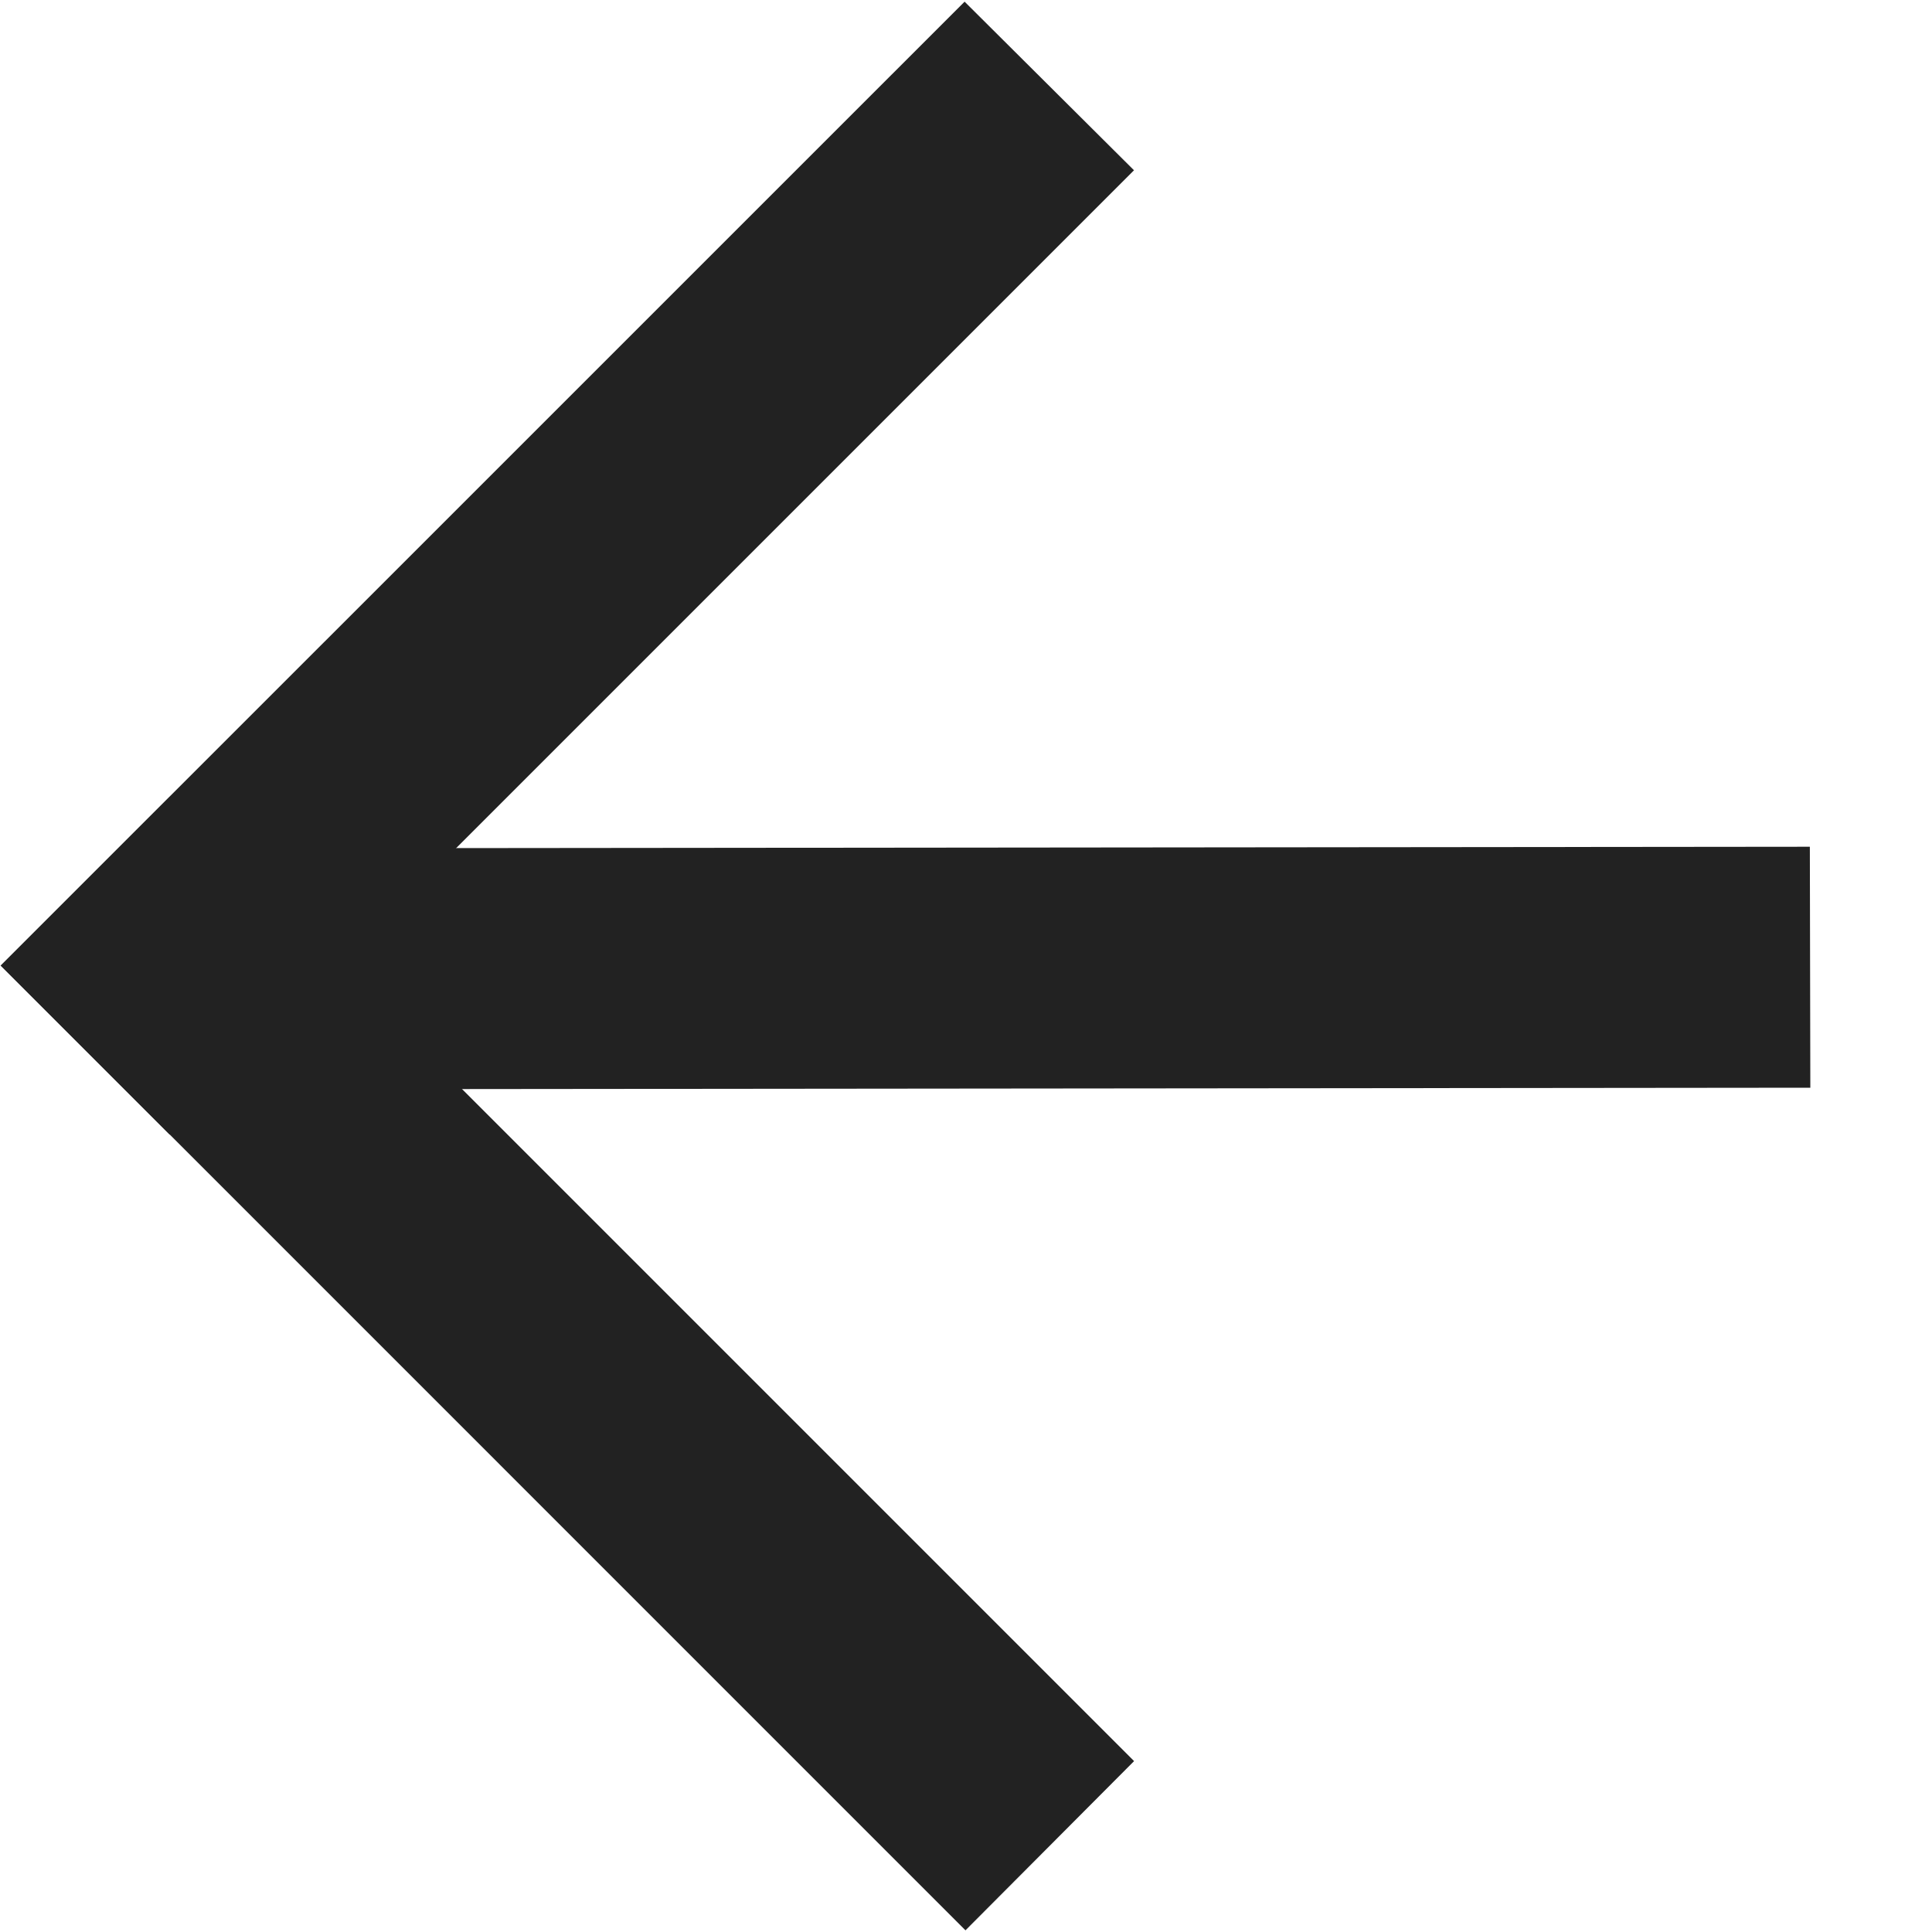 <svg width="22" height="22" viewBox="0 0 22 22" fill="none" xmlns="http://www.w3.org/2000/svg">
<rect width="19.197" height="2.744" transform="matrix(-1 0.001 0.002 1 20.609 9.642)" fill="#222222"/>
<path d="M12.914 20.054L1.933 9.073L0.01 10.996L10.994 21.981L12.914 20.054Z" fill="#222222"/>
<path d="M10.984 0.019L0.007 10.995L1.932 12.92L12.913 1.939L10.984 0.019Z" fill="#222222"/>
</svg>
